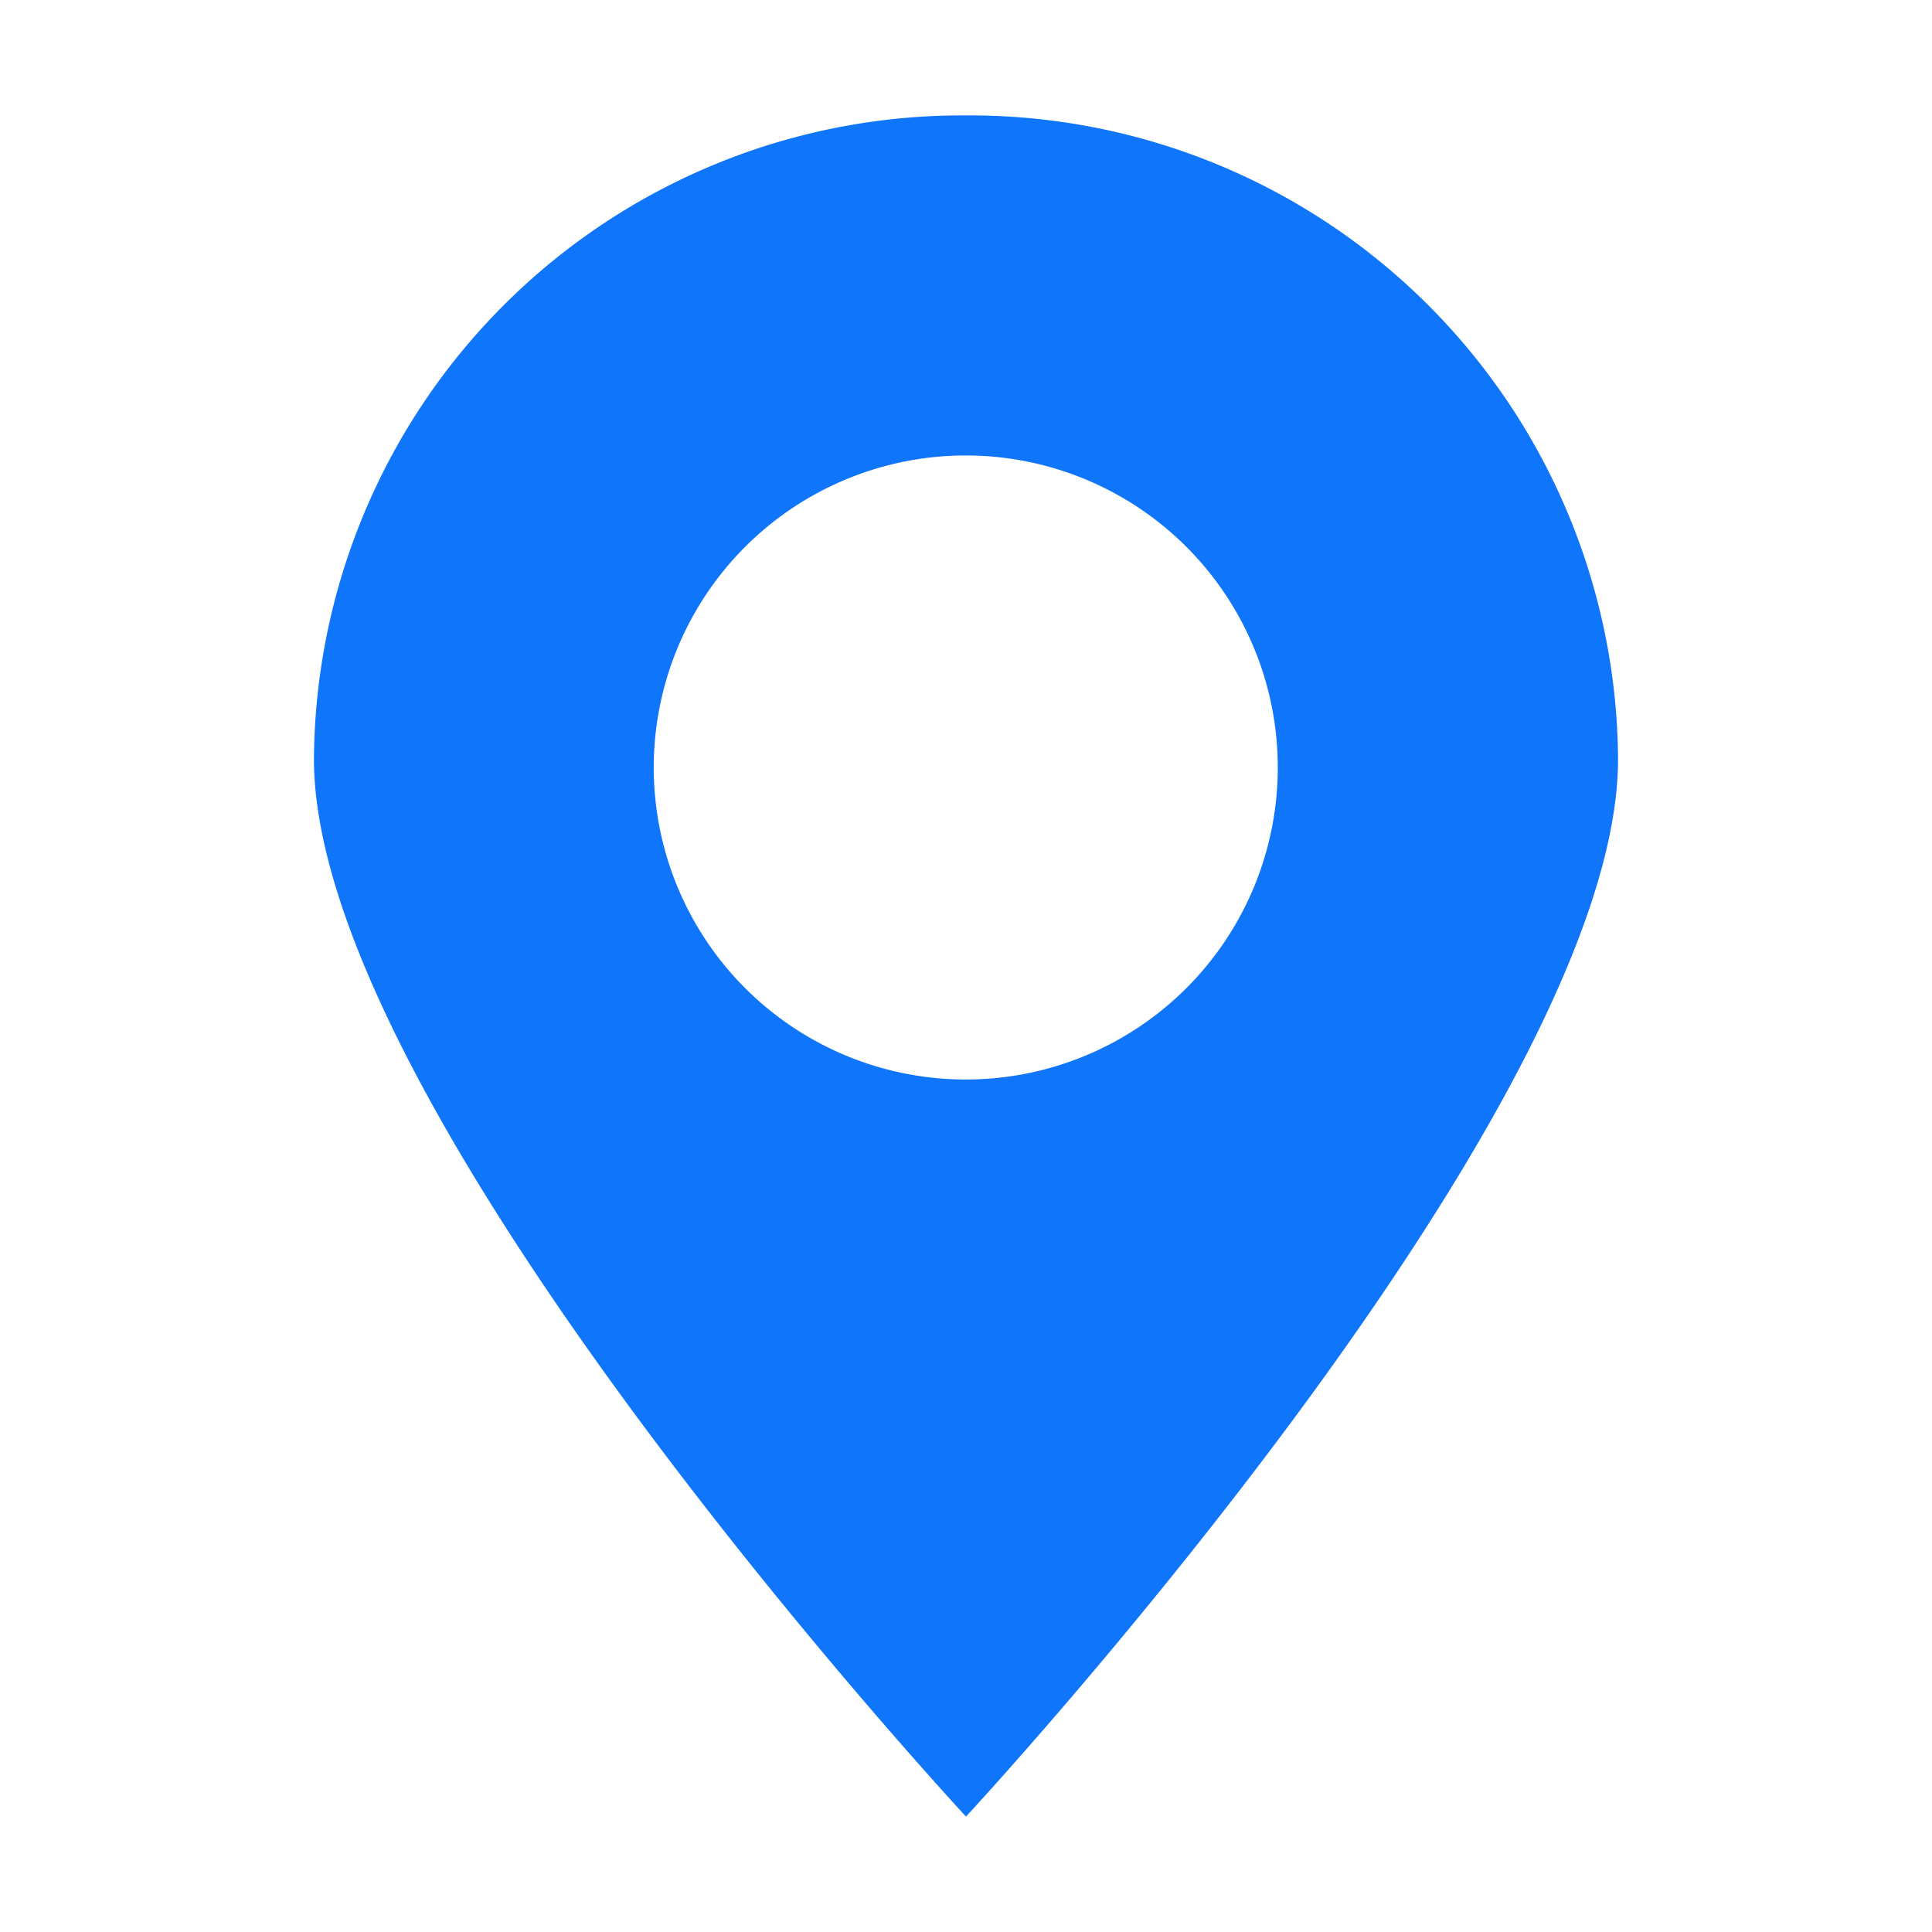 <svg xmlns="http://www.w3.org/2000/svg" viewBox="0 0 80 80"><defs><style>.cls-1{fill:#0f75fb;}.cls-2{fill:none;}</style></defs><g id="图层_2" data-name="图层 2"><g id="图层_1-2" data-name="图层 1"><path class="cls-1" d="M40,4.78A26.83,26.83,0,0,0,13,31.43c0,14.72,27,43.79,27,43.79S67,46.15,67,31.43A26.83,26.83,0,0,0,40,4.78ZM40,44.7A12.92,12.92,0,1,1,52.91,31.78,12.92,12.92,0,0,1,40,44.7Z"/><rect class="cls-2" width="80" height="80"/></g></g></svg>